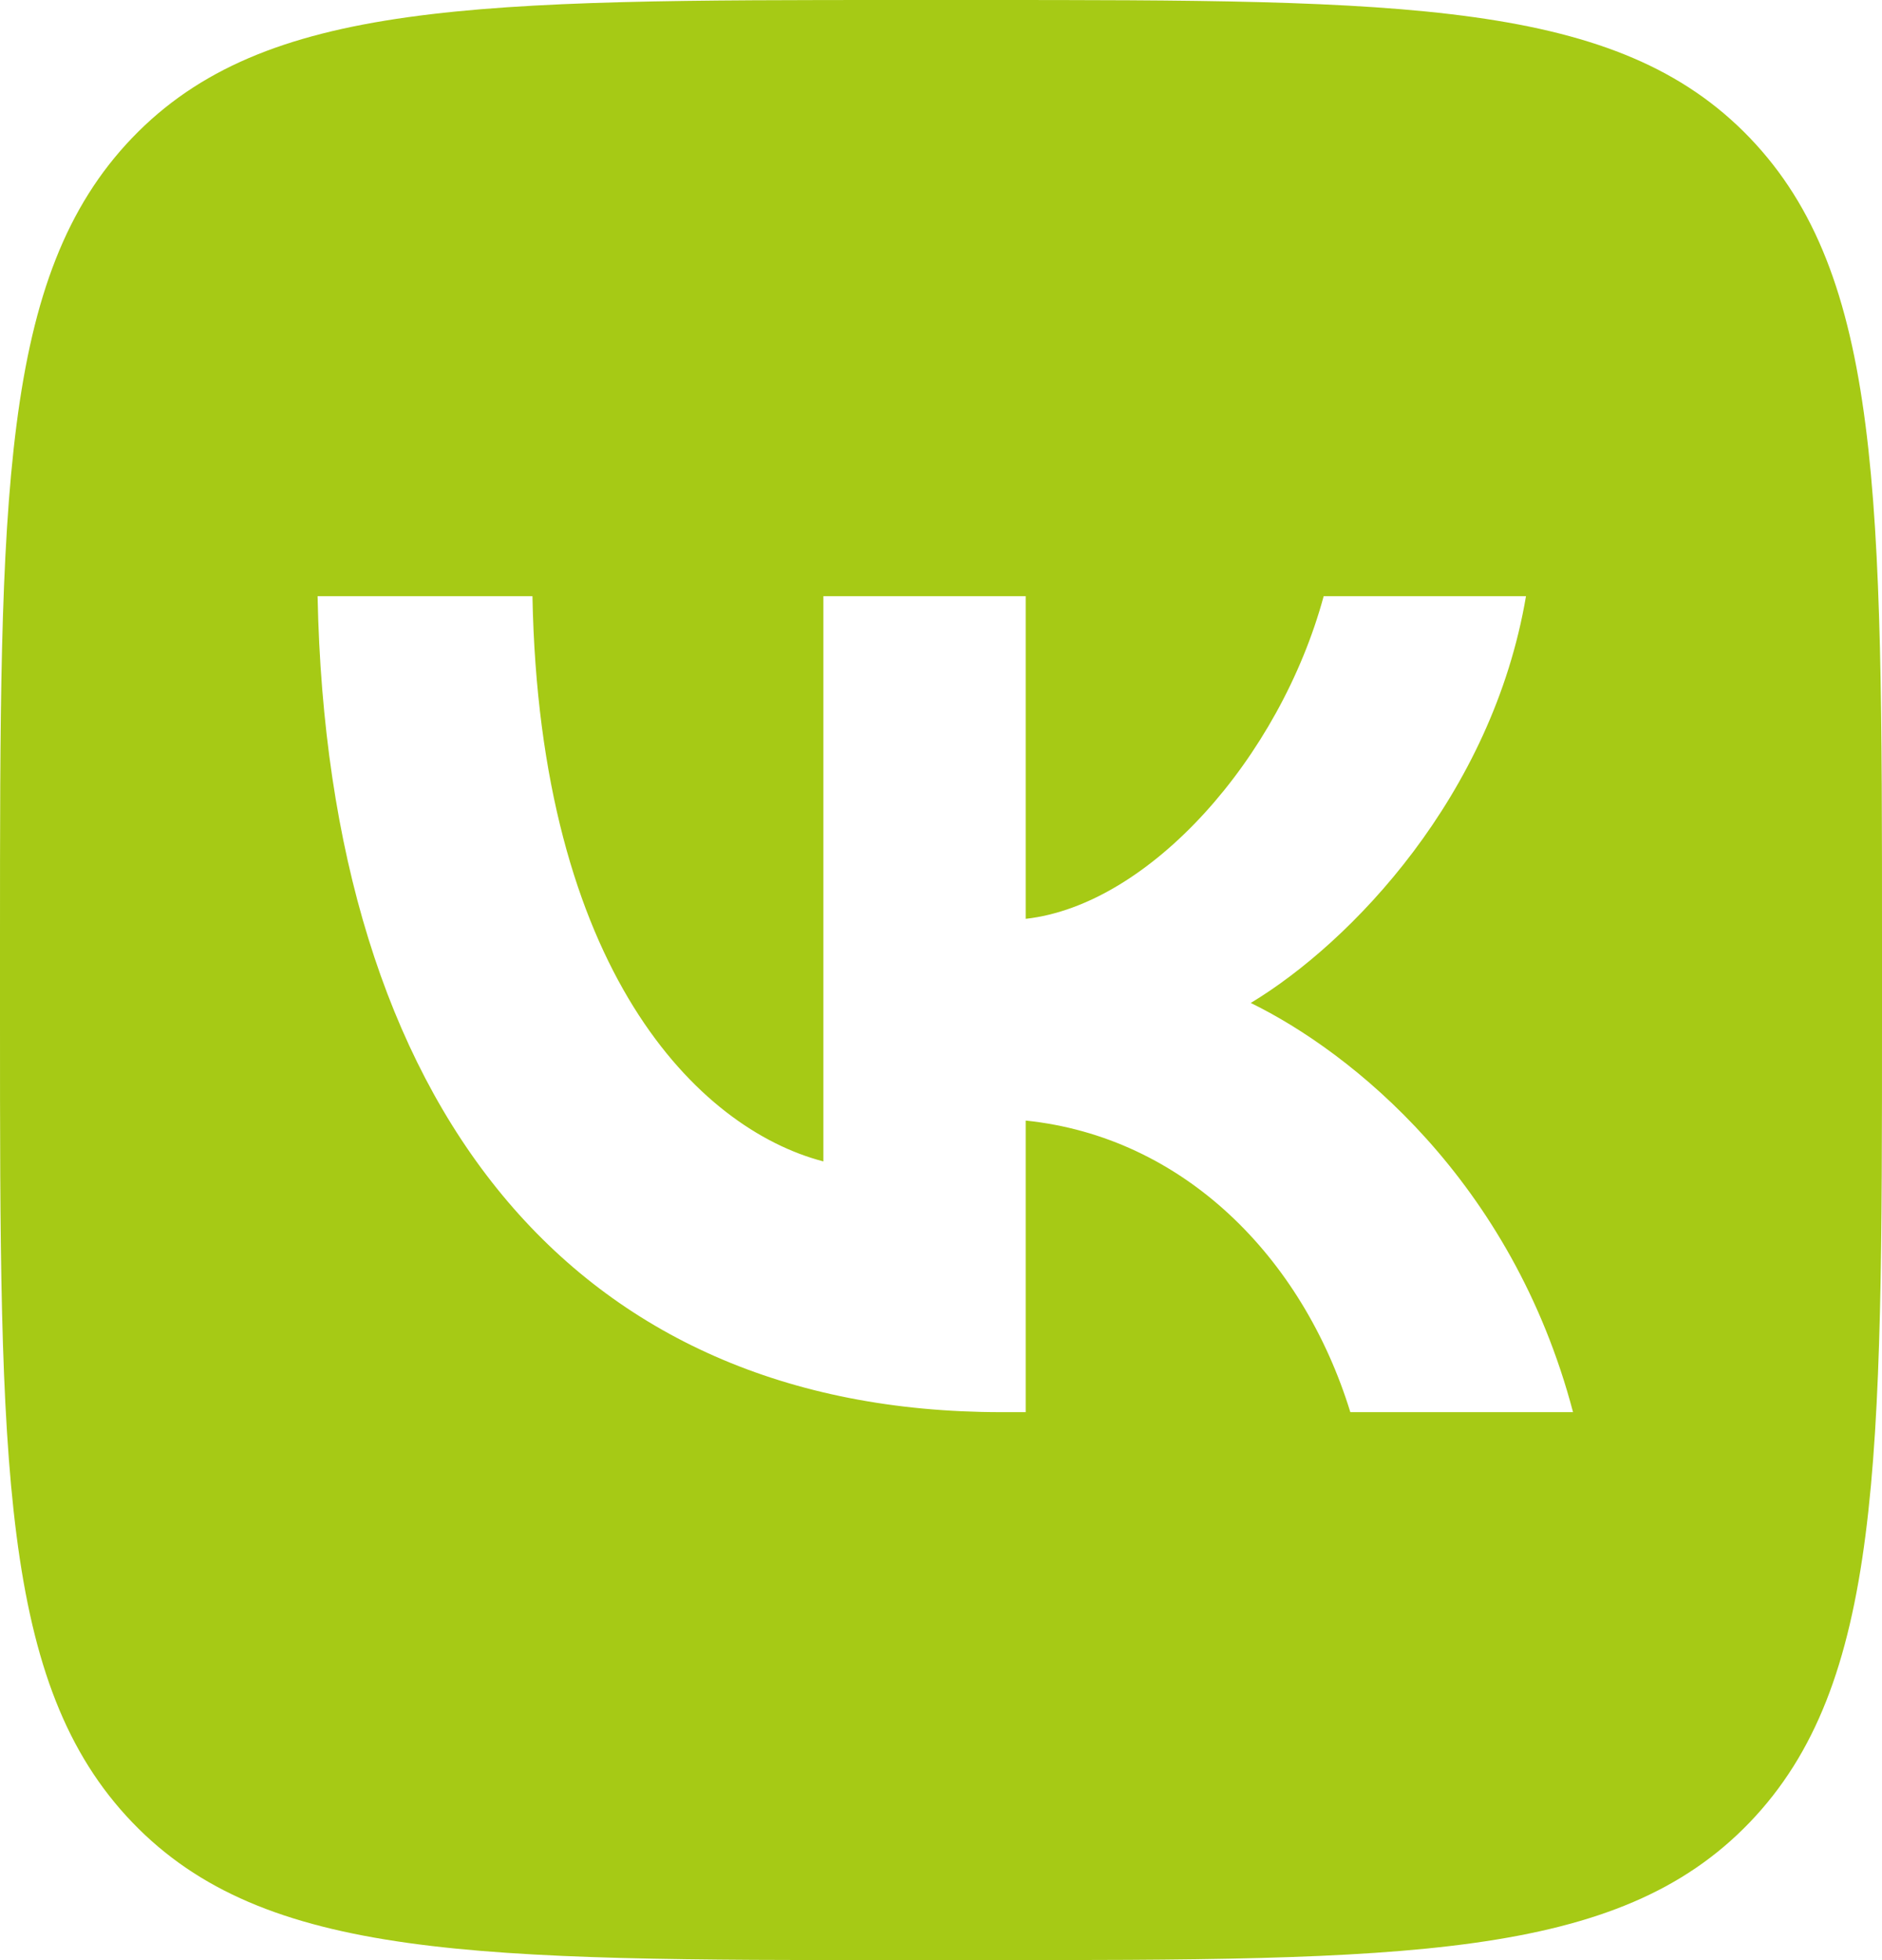 <svg width="24" height="25" viewBox="0 0 24 25" fill="none" xmlns="http://www.w3.org/2000/svg">
<path fill-rule="evenodd" clip-rule="evenodd" d="M1.687 1.757C0 3.515 0 6.343 0 12V13C0 18.657 0 21.485 1.687 23.243C3.374 25 6.089 25 11.52 25H12.48C17.911 25 20.626 25 22.313 23.243C24 21.485 24 18.657 24 13V12C24 6.343 24 3.515 22.313 1.757C20.626 0 17.911 0 12.48 0H11.52C6.089 0 3.374 0 1.687 1.757ZM4.05 7.604C4.18 14.104 7.3 18.011 12.77 18.011H13.08V14.292C15.09 14.5 16.61 16.031 17.22 18.011H20.06C19.28 15.052 17.23 13.417 15.95 12.792C17.23 12.021 19.03 10.146 19.46 7.604H16.88C16.32 9.667 14.66 11.542 13.08 11.719V7.604H10.5V14.813C8.9 14.396 6.88 12.375 6.79 7.604H4.05Z" fill="#A6CA15"/>
</svg>

